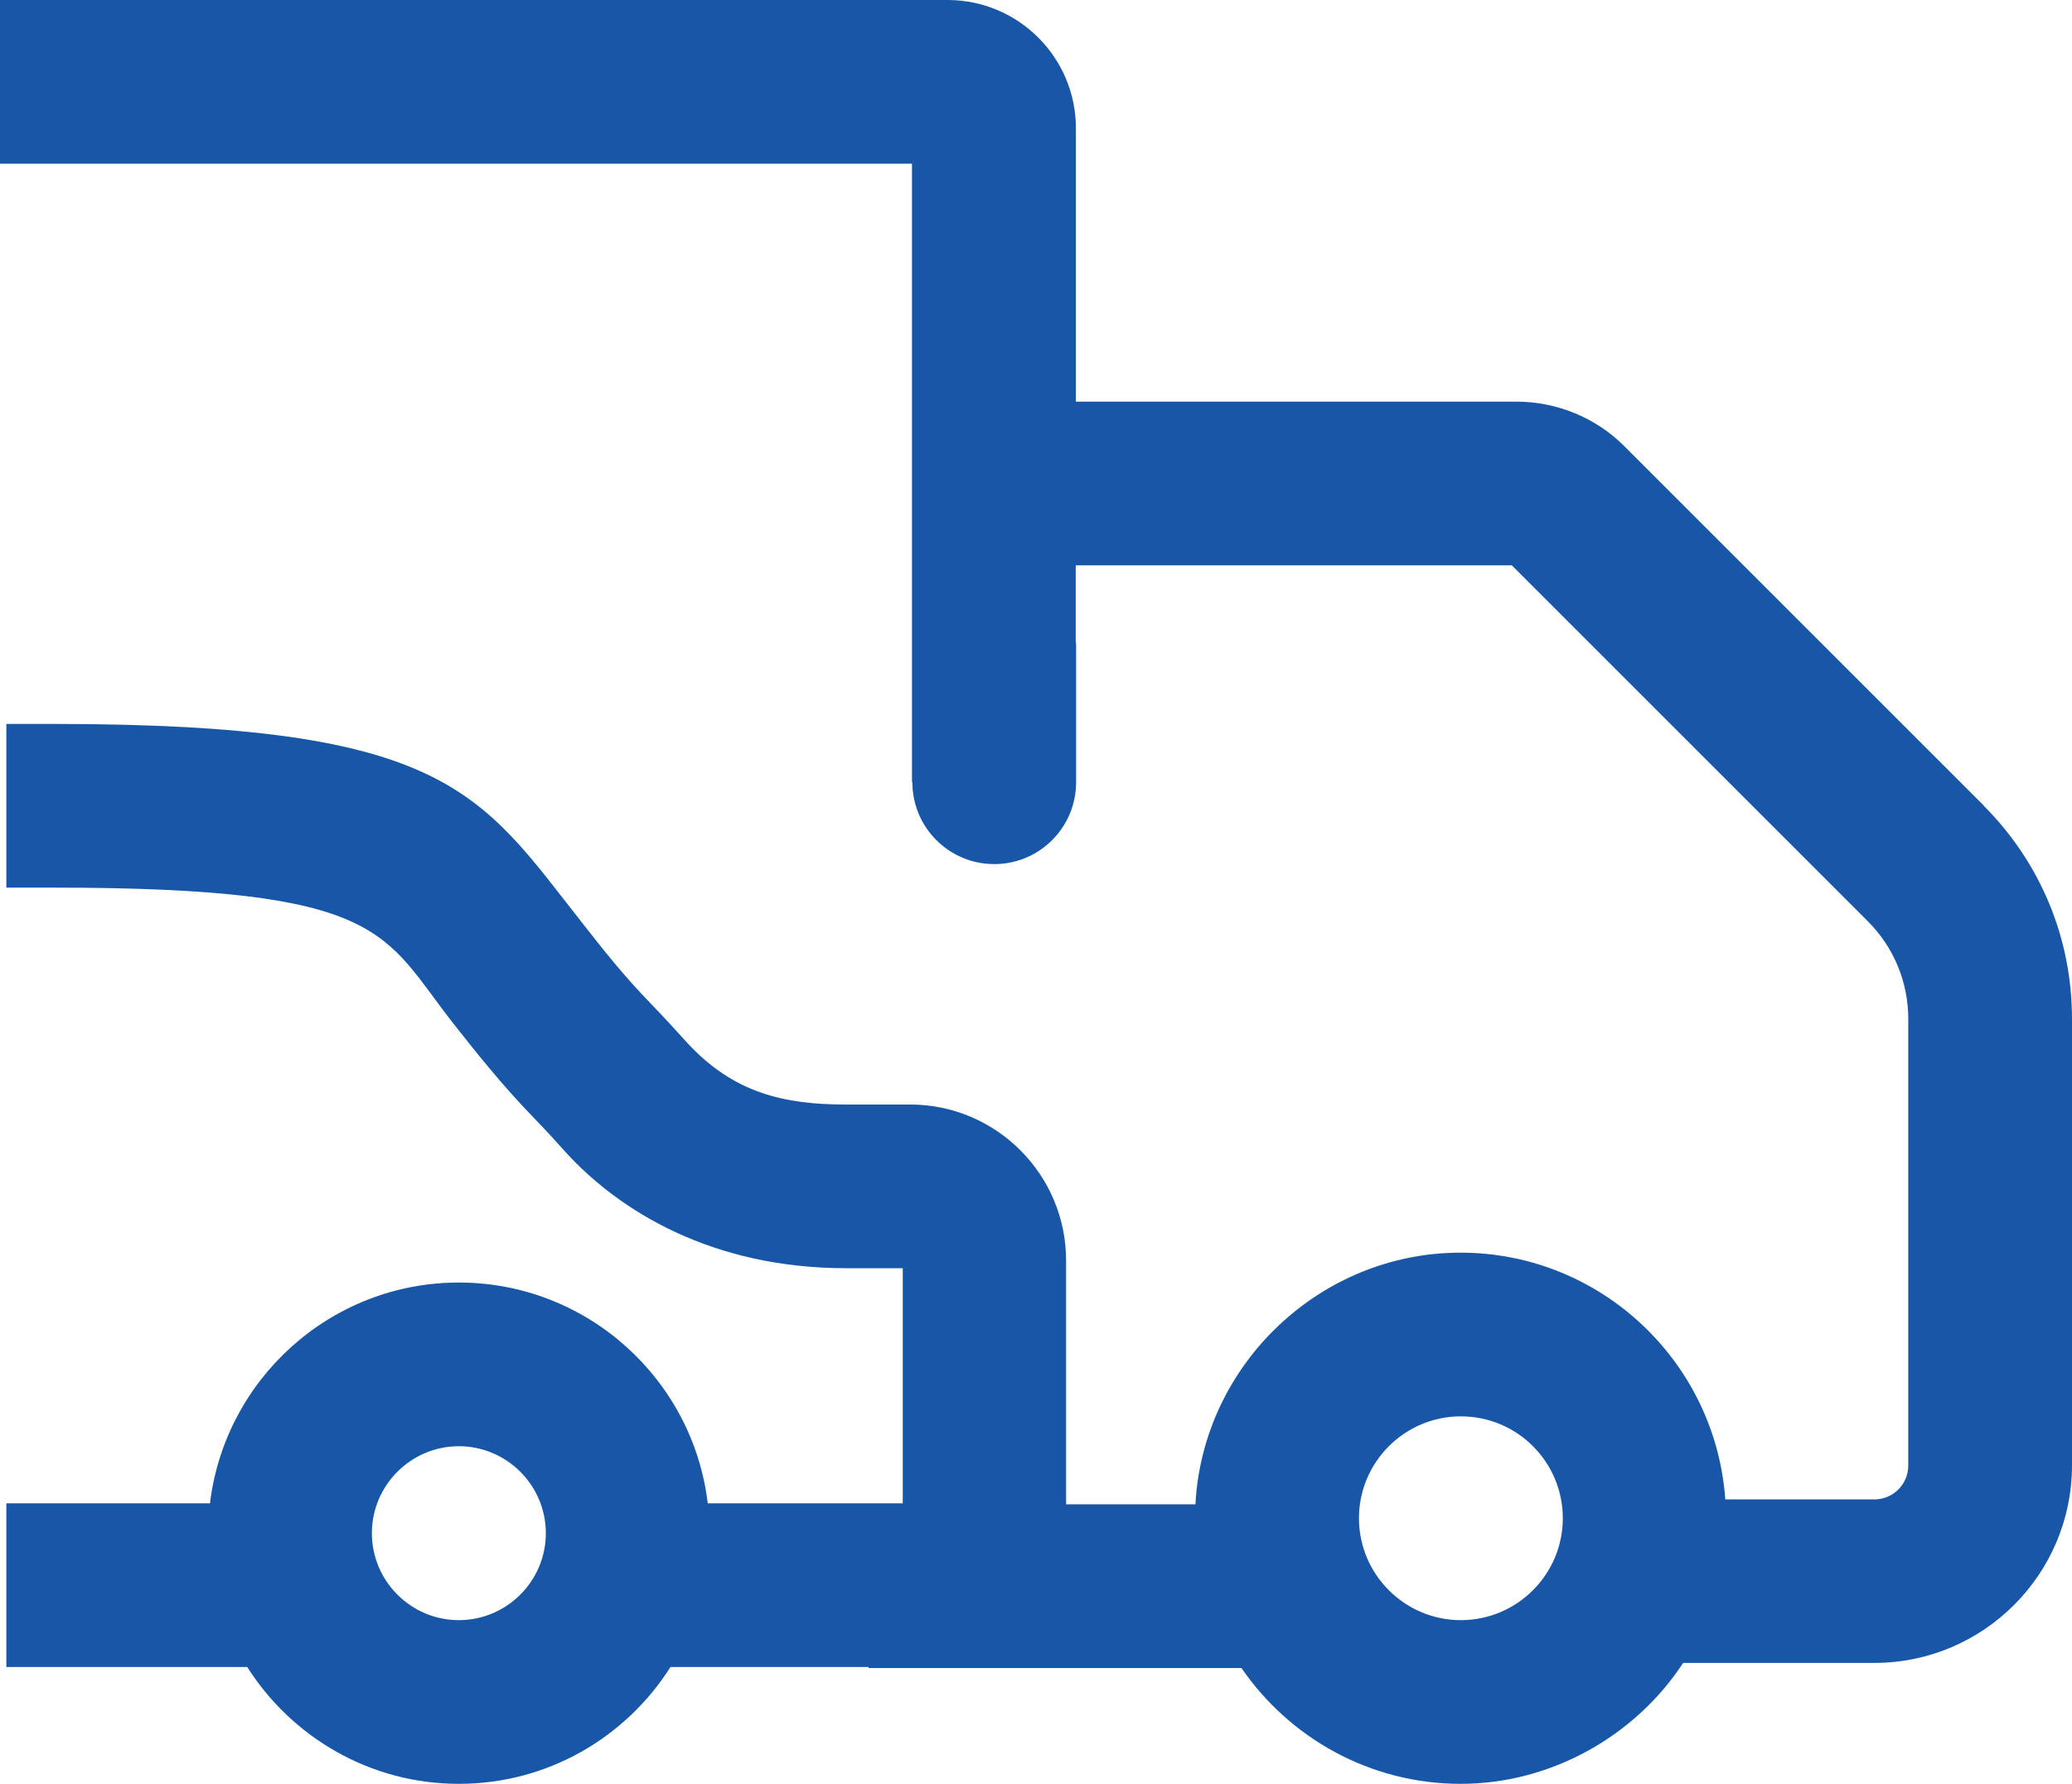 <?xml version="1.0" encoding="UTF-8"?>
<svg id="Layer_2" data-name="Layer 2" xmlns="http://www.w3.org/2000/svg" viewBox="0 0 101.24 87.18">
  <defs>
    <style>
      .cls-1 {
        fill: #1857a8;
        stroke-width: 0px;
      }
    </style>
  </defs>
  <g id="Layer_1-2" data-name="Layer 1">
    <path class="cls-1" d="m96.92,39.36l-17.55-17.55c-1.38-1.39-3.3-2.18-5.26-2.18h-21.54V6.27c0-3.46-2.81-6.27-6.27-6.27H0v8h44.56v30.23h.02c0,2.21,1.79,4,4,4s4-1.79,4-4v-6.73c0-.07-.02-.13-.02-.2v-3.67h21.31l17.39,17.39c1.28,1.28,1.98,2.98,1.98,4.79v21.81c0,.92-.74,1.66-1.66,1.66h-7.28c-.48-6.73-6.09-12.06-12.94-12.06s-12.59,5.46-12.95,12.3h-6.32v-11.92c0-4.2-3.42-7.62-7.62-7.62h-3.14c-2.97,0-5.49-.53-7.8-3.07-.52-.57-1.08-1.19-1.72-1.85-1.35-1.39-2.37-2.69-3.35-3.94-5.04-6.4-6.54-9.74-25.88-9.74H.31v8h2.28c16.36,0,16.09,2.24,19.6,6.69,1.06,1.34,2.26,2.87,3.89,4.56.58.59,1.08,1.15,1.55,1.67,2.66,2.92,7.2,5.68,13.72,5.68h2.76v11.49h-9.53c-.72-6.07-5.9-10.79-12.16-10.79s-11.43,4.72-12.16,10.79H.31v8h11.77c2.17,3.42,5.99,5.71,10.34,5.71s8.17-2.28,10.34-5.71h9.68v.05h18.22c2.34,3.41,6.27,5.66,10.71,5.66s8.55-2.36,10.87-5.91h9.34c5.33,0,9.66-4.33,9.66-9.66v-21.81c0-3.95-1.54-7.65-4.33-10.44ZM22.42,79.18c-2.34,0-4.25-1.91-4.25-4.25s1.91-4.25,4.25-4.25,4.25,1.91,4.25,4.25-1.91,4.25-4.25,4.25Zm48.96,0c-2.75,0-4.98-2.24-4.98-4.98s2.23-4.98,4.98-4.98,4.98,2.23,4.98,4.98-2.24,4.98-4.98,4.98Z"/>
  </g>
</svg>